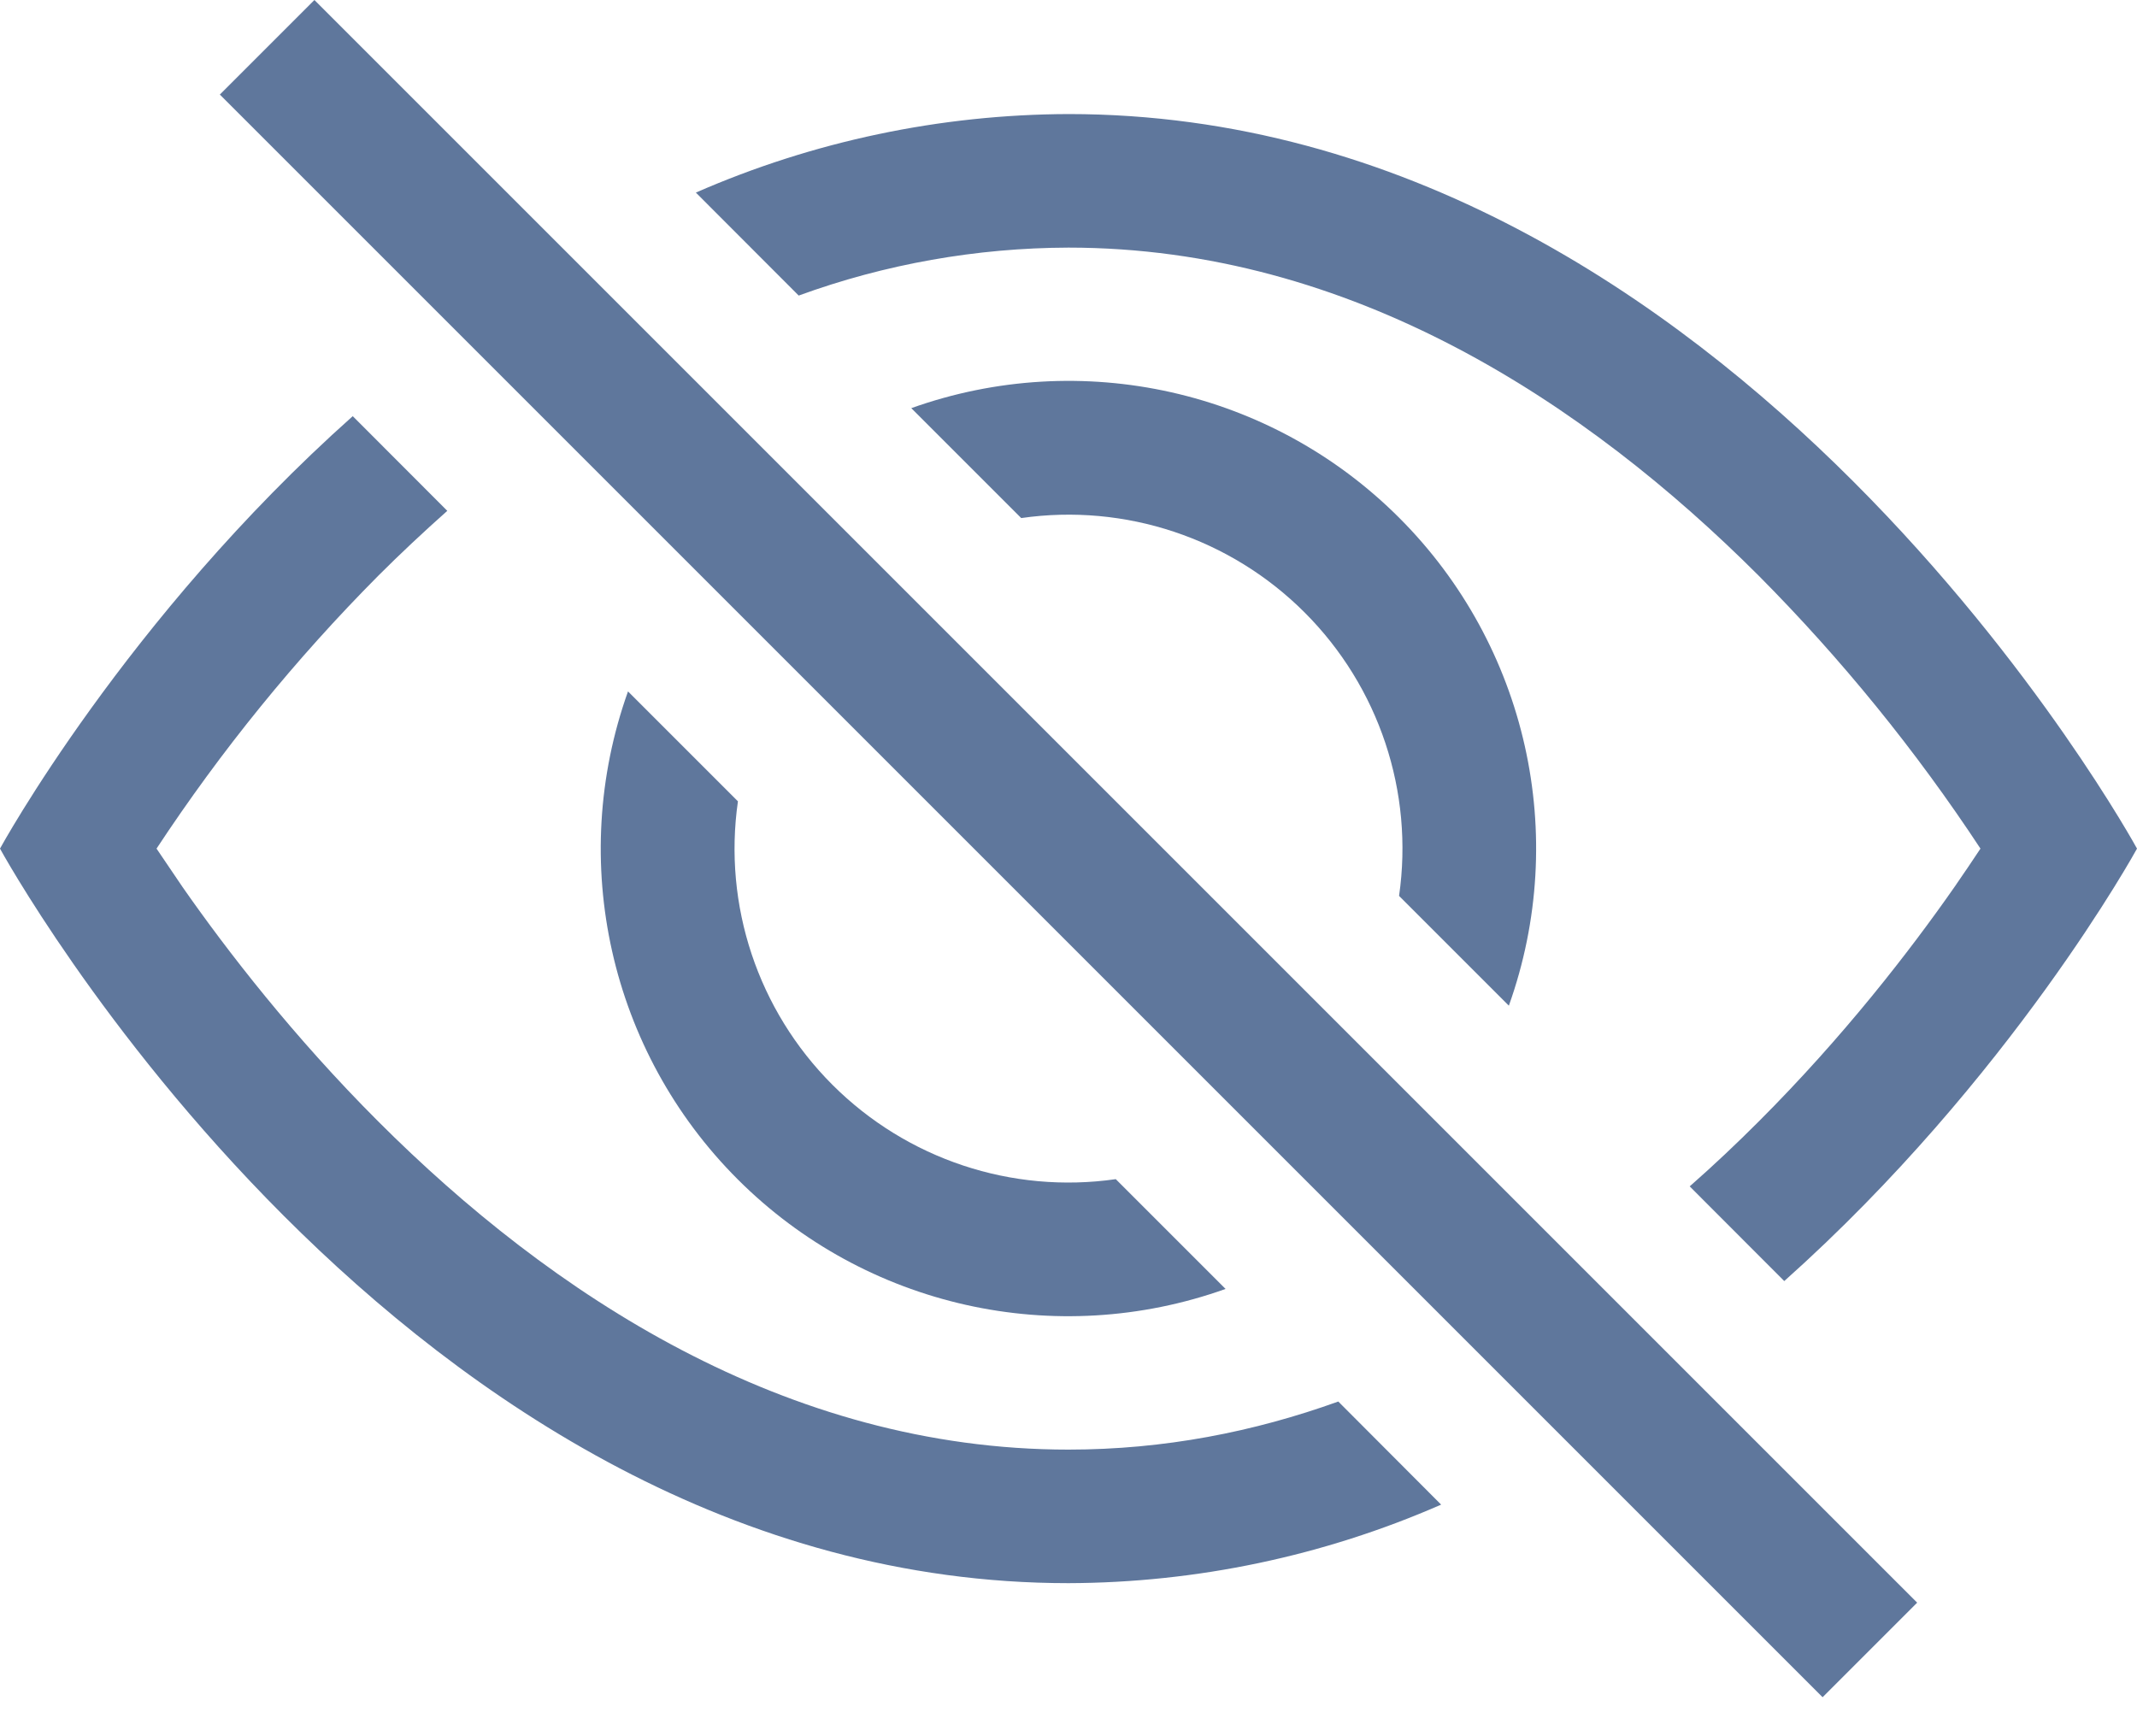 <?xml version="1.0" encoding="UTF-8"?>
<svg width="16px" height="13px" viewBox="0 0 16 13" version="1.1" xmlns="http://www.w3.org/2000/svg" xmlns:xlink="http://www.w3.org/1999/xlink">
    <title>Maven-eye-cross@1.5x</title>
    <g id="Maven-eye-cross" stroke="none" stroke-width="1" fill="none" fill-rule="evenodd">
        <g id="eye-slash" fill="#5F779C" fill-rule="nonzero">
            <path d="M13.359,9.592 C15.06,8.074 16,6.354 16,6.354 C16,6.354 13,0.854 8,0.854 C7.04,0.857 6.09,1.057 5.21,1.442 L5.98,2.213 C6.627,1.977 7.311,1.856 8,1.854 C10.12,1.854 11.879,3.022 13.168,4.311 C13.788,4.935 14.344,5.619 14.828,6.354 C14.77,6.441 14.706,6.537 14.633,6.642 C14.298,7.122 13.803,7.762 13.168,8.397 C13.003,8.562 12.831,8.725 12.651,8.883 L13.359,9.592 L13.359,9.592 Z" id="Path"></path>
            <path d="M11.297,7.53 C11.752,6.256 11.433,4.834 10.476,3.877 C9.519,2.92 8.097,2.601 6.823,3.056 L7.646,3.879 C8.425,3.767 9.211,4.029 9.768,4.586 C10.325,5.143 10.587,5.929 10.475,6.708 L11.297,7.53 Z M8.354,8.829 L9.176,9.651 C7.902,10.106 6.48,9.787 5.523,8.83 C4.566,7.873 4.247,6.451 4.702,5.177 L5.525,6 C5.413,6.779 5.675,7.565 6.232,8.122 C6.789,8.679 7.575,8.941 8.354,8.829 L8.354,8.829 Z" id="Shape"></path>
            <path d="M3.35,3.824 C3.17,3.984 2.997,4.146 2.832,4.311 C2.212,4.935 1.656,5.619 1.172,6.354 L1.367,6.642 C1.702,7.122 2.197,7.762 2.832,8.397 C4.121,9.686 5.881,10.854 8,10.854 C8.716,10.854 9.39,10.721 10.02,10.494 L10.79,11.266 C9.91,11.651 8.96,11.851 8,11.854 C3,11.854 0,6.354 0,6.354 C0,6.354 0.939,4.633 2.641,3.116 L3.349,3.825 L3.35,3.824 Z M13.646,12.708 L1.646,0.708 L2.354,0 L14.354,12 L13.646,12.708 Z" id="Shape"></path>
        </g>
    </g>
</svg>